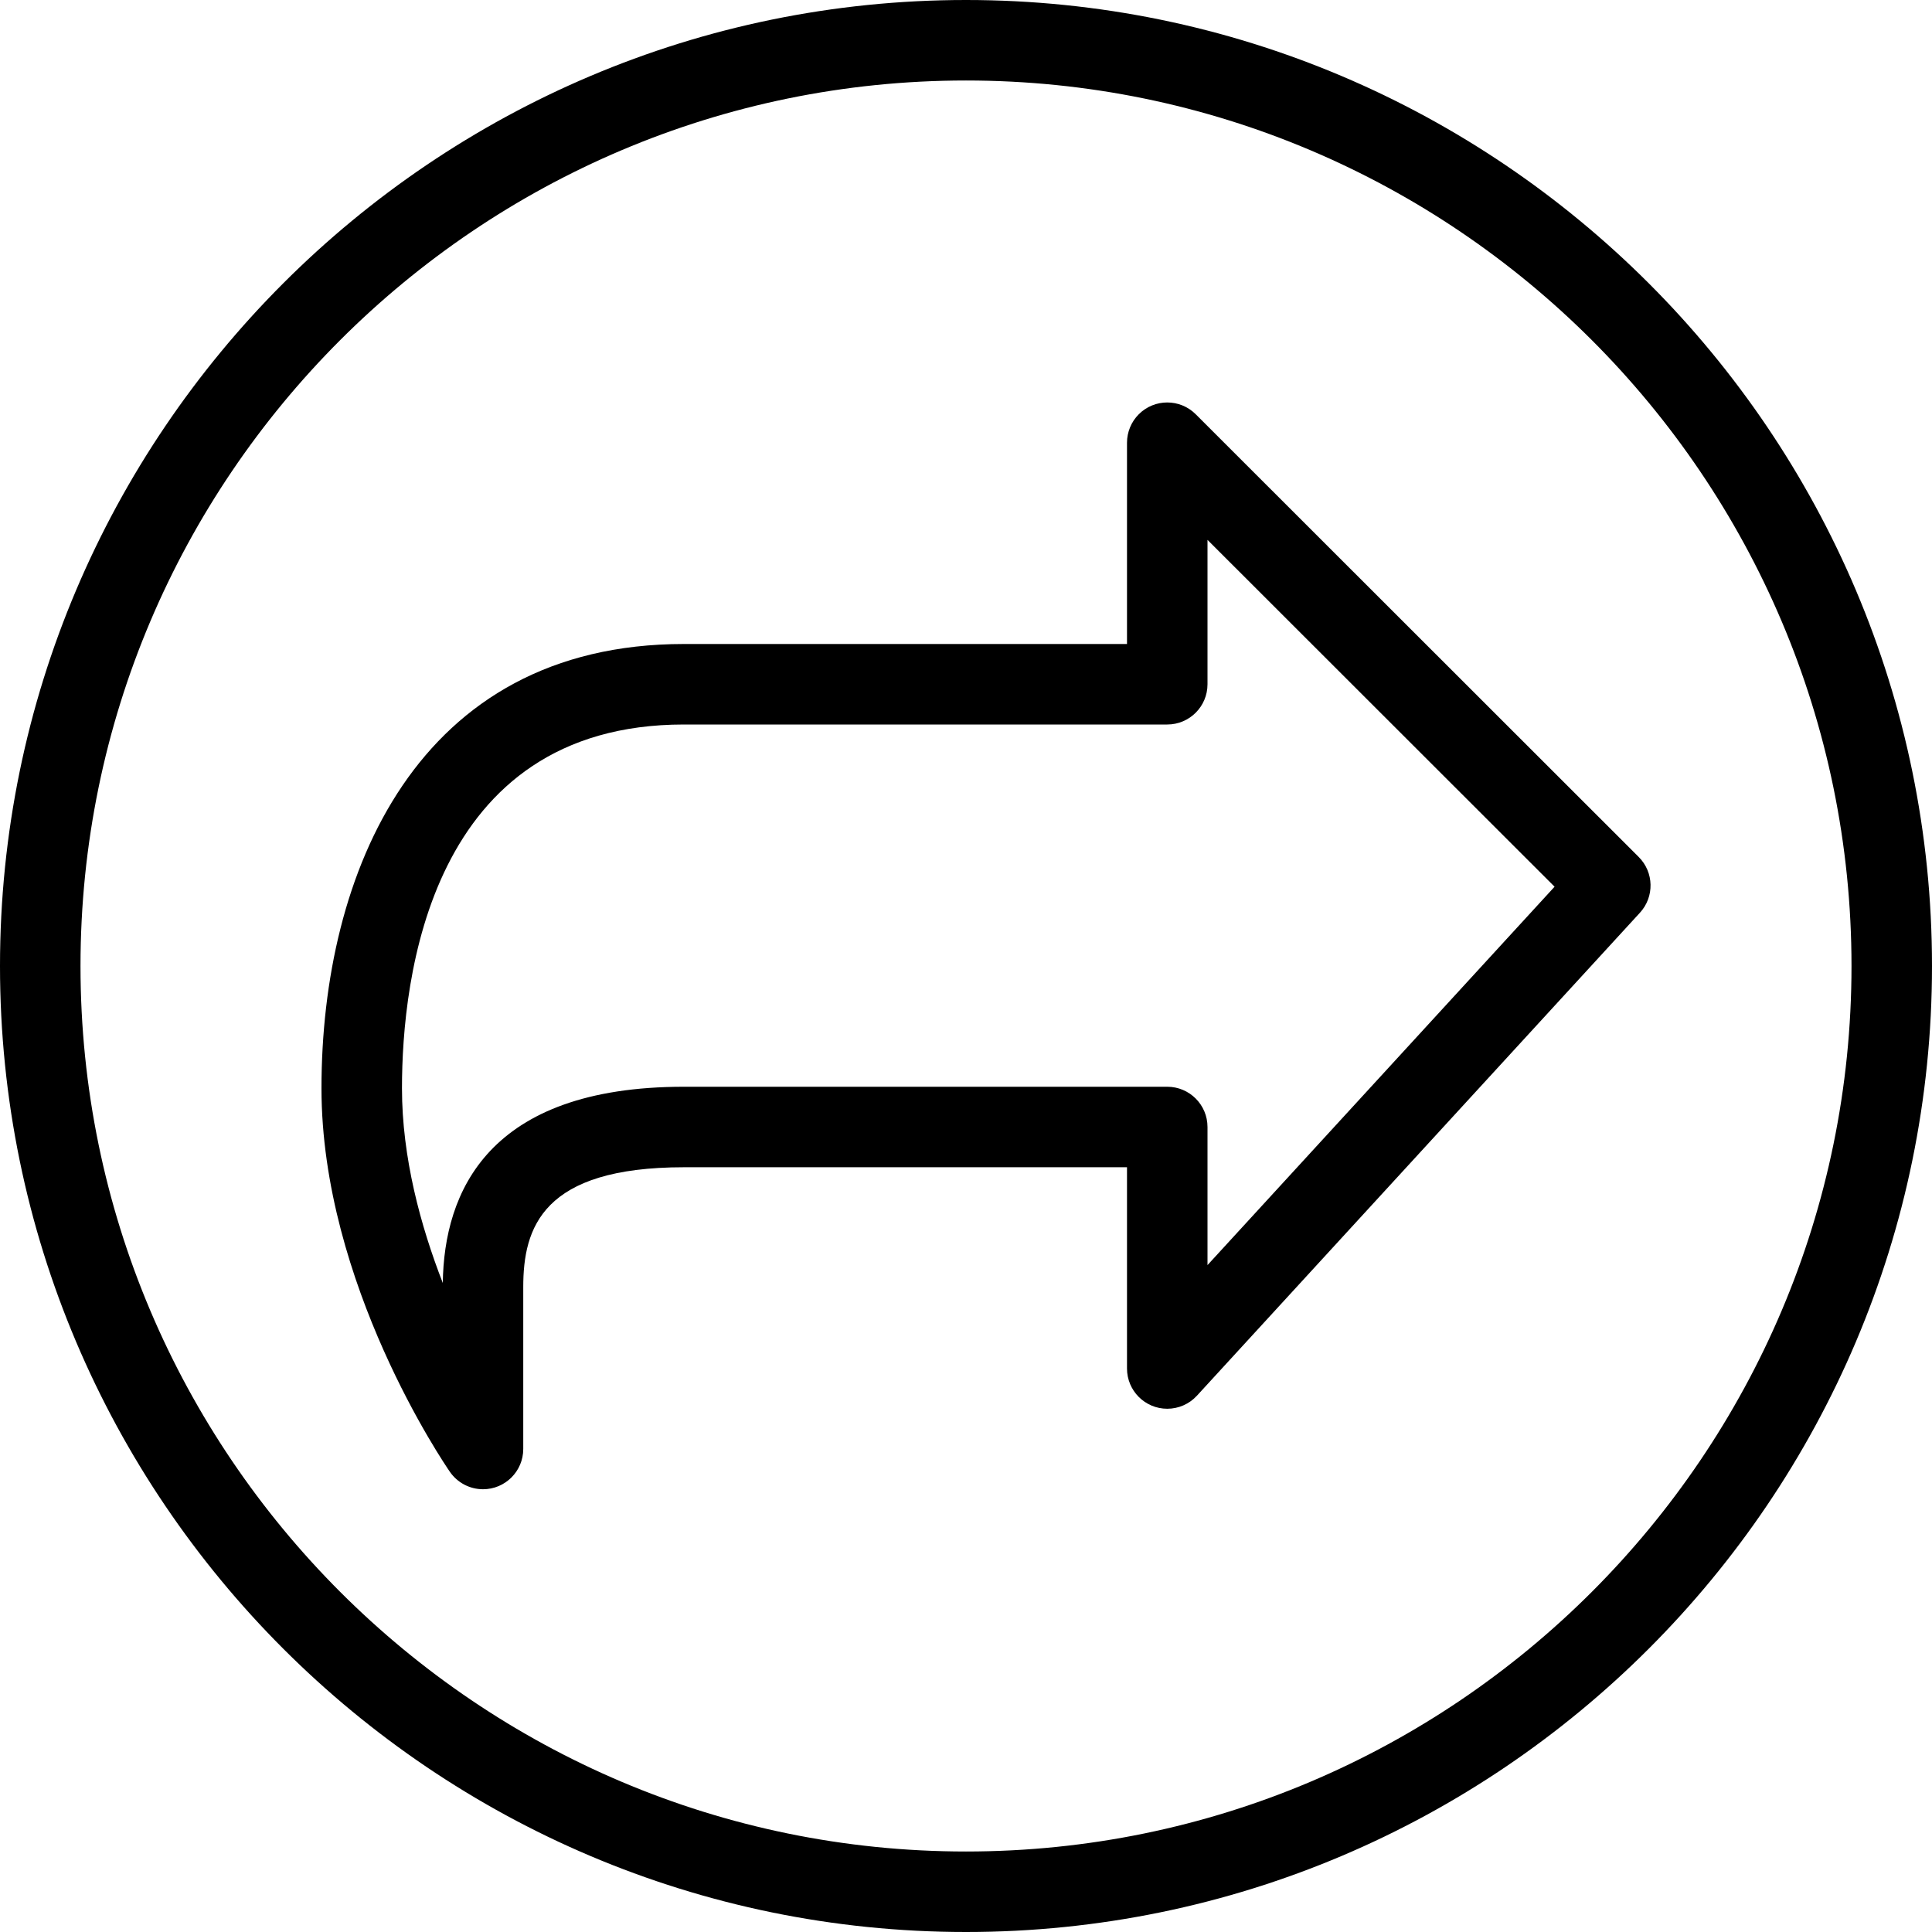 <?xml version="1.0" encoding="iso-8859-1"?>
<!-- Uploaded to: SVG Repo, www.svgrepo.com, Generator: SVG Repo Mixer Tools -->
<svg fill="#000000" height="800px" width="800px" version="1.1" id="Layer_1" xmlns="http://www.w3.org/2000/svg" xmlns:xlink="http://www.w3.org/1999/xlink" 
	 viewBox="0 0 512 512" xml:space="preserve">
<g>
	<g>
		<path d="M256,0C114.848,0,0,114.848,0,256s114.848,256,256,256s256-114.848,256-256S397.152,0,256,0z M256,490.667
			C126.603,490.667,21.333,385.397,21.333,256S126.603,21.333,256,21.333S490.667,126.603,490.667,256S385.397,490.667,256,490.667z
			"/>
	</g>
</g>
<g>
	<g>
		<path d="M434.283,227.115L316.875,109.781c-4.166-4.165-10.92-4.164-15.085,0.002c-2.002,2.002-3.125,4.718-3.123,7.55v53.333
			H181.248c-70.827,0-96.053,60.8-96.053,117.739c0,51.819,32.651,99.648,34.037,101.653c1.989,2.882,5.266,4.604,8.768,4.608
			c5.891,0,10.667-4.776,10.667-10.667v-42.901c0-15.765,5.056-31.765,42.581-31.765h117.419v53.333
			c-0.001,5.891,4.774,10.667,10.666,10.668c2.99,0,5.842-1.254,7.862-3.457l117.408-128
			C438.47,237.666,438.329,231.155,434.283,227.115z M320,335.264v-36.597c0-5.891-4.776-10.667-10.667-10.667H181.248
			c-52.032,0-63.573,28.021-63.904,52c-5.877-15.093-10.816-33.227-10.816-51.595c0-28.981,7.285-96.405,74.72-96.405h128.085
			c5.891,0,10.667-4.776,10.667-10.667v-38.261l91.979,91.915L320,335.264z"/>
	</g>
</g>
</svg>